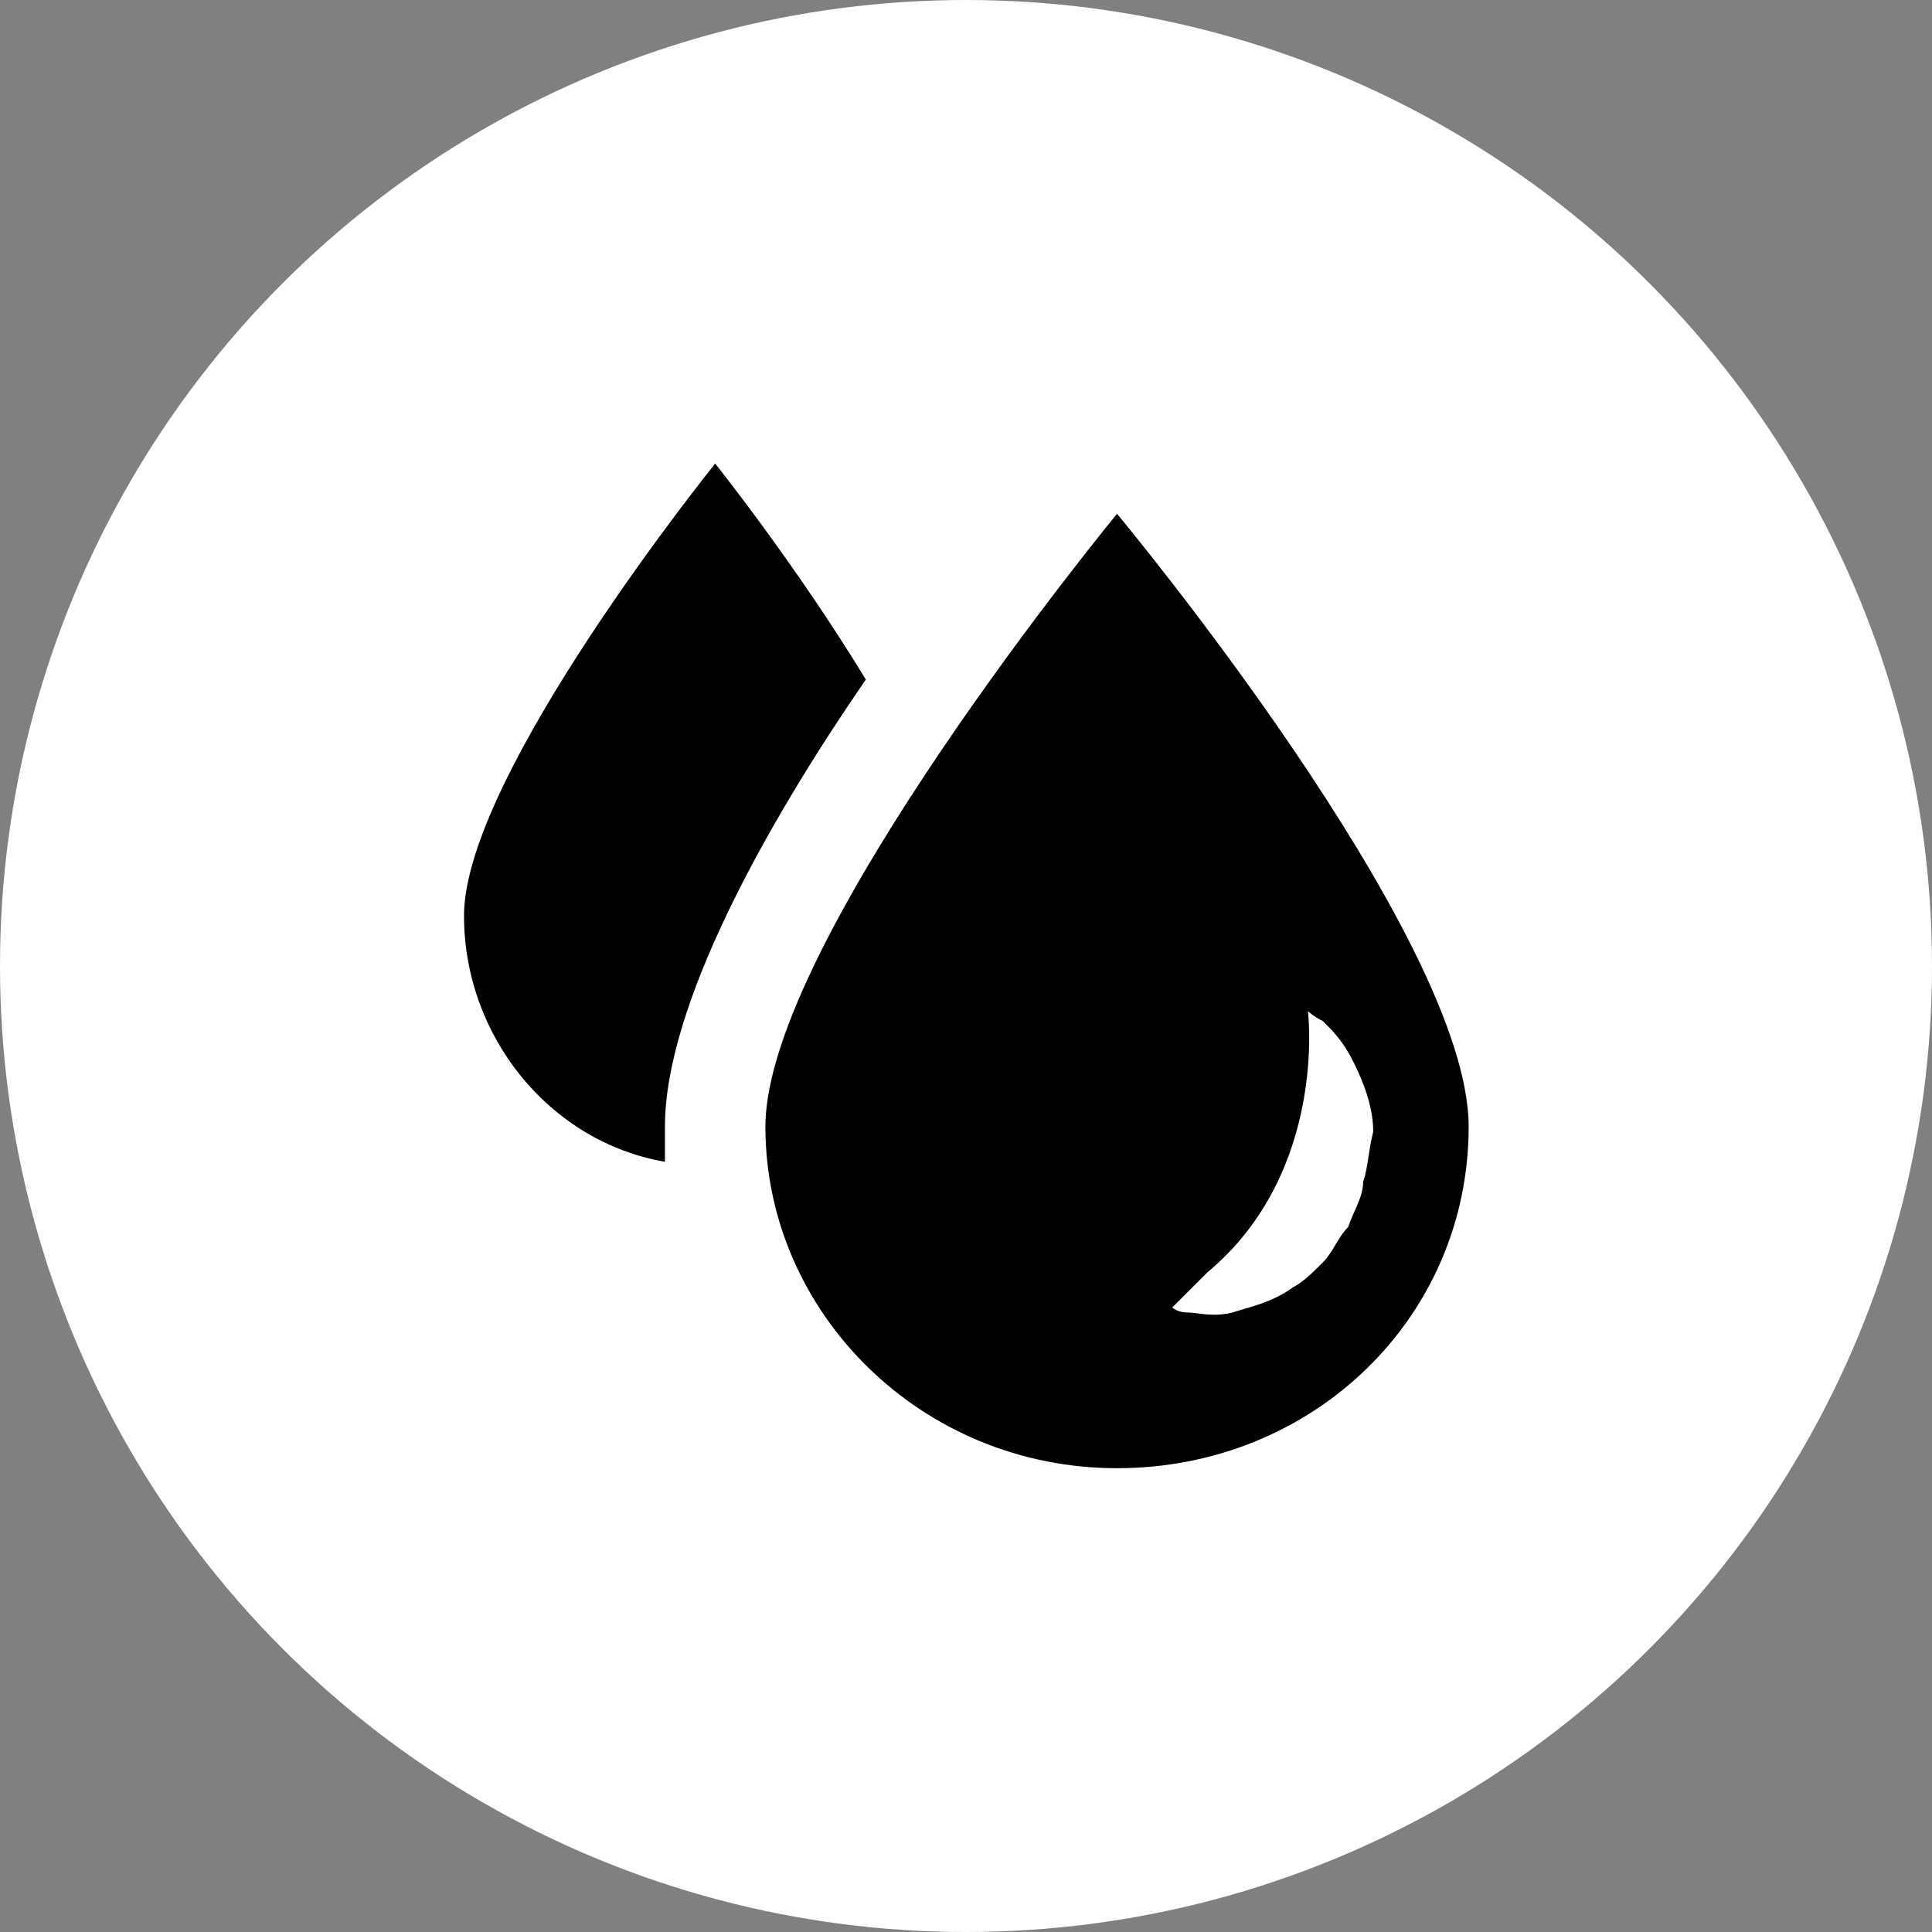 <?xml version="1.0" encoding="UTF-8"?> <svg xmlns="http://www.w3.org/2000/svg" width="35" height="35" viewBox="0 0 35 35" fill="none"><rect x="0" y="0" width="35" height="35" fill="#808080" stroke="none"/> <circle cx="17.5" cy="17.5" r="17.5" fill="white"></circle> <path d="M15.686 12.311C14.412 10.218 12.956 8.398 12.956 8.398C12.956 8.398 8.406 14.04 8.406 16.588C8.406 18.772 9.953 20.683 12.046 21.047V20.41C12.046 18.226 13.866 14.95 15.686 12.311ZM20.236 9.308C20.236 9.308 13.866 17.043 13.866 20.41C13.866 23.777 16.687 26.598 20.236 26.598C23.785 26.598 26.606 23.868 26.606 20.41C26.606 16.952 20.236 9.308 20.236 9.308ZM24.695 21.411C24.695 21.684 24.513 21.957 24.422 22.23C24.24 22.412 24.149 22.685 23.967 22.867C23.785 23.049 23.603 23.231 23.421 23.322C23.057 23.595 22.602 23.686 22.329 23.777C21.965 23.868 21.692 23.777 21.51 23.777C21.328 23.777 21.237 23.686 21.237 23.686L21.874 23.049C24.058 21.229 23.694 18.317 23.694 18.317C23.694 18.317 23.785 18.408 23.967 18.499C24.149 18.681 24.331 18.863 24.513 19.227C24.695 19.591 24.877 20.046 24.877 20.501C24.786 20.865 24.786 21.138 24.695 21.411Z" fill="black"></path> </svg> 